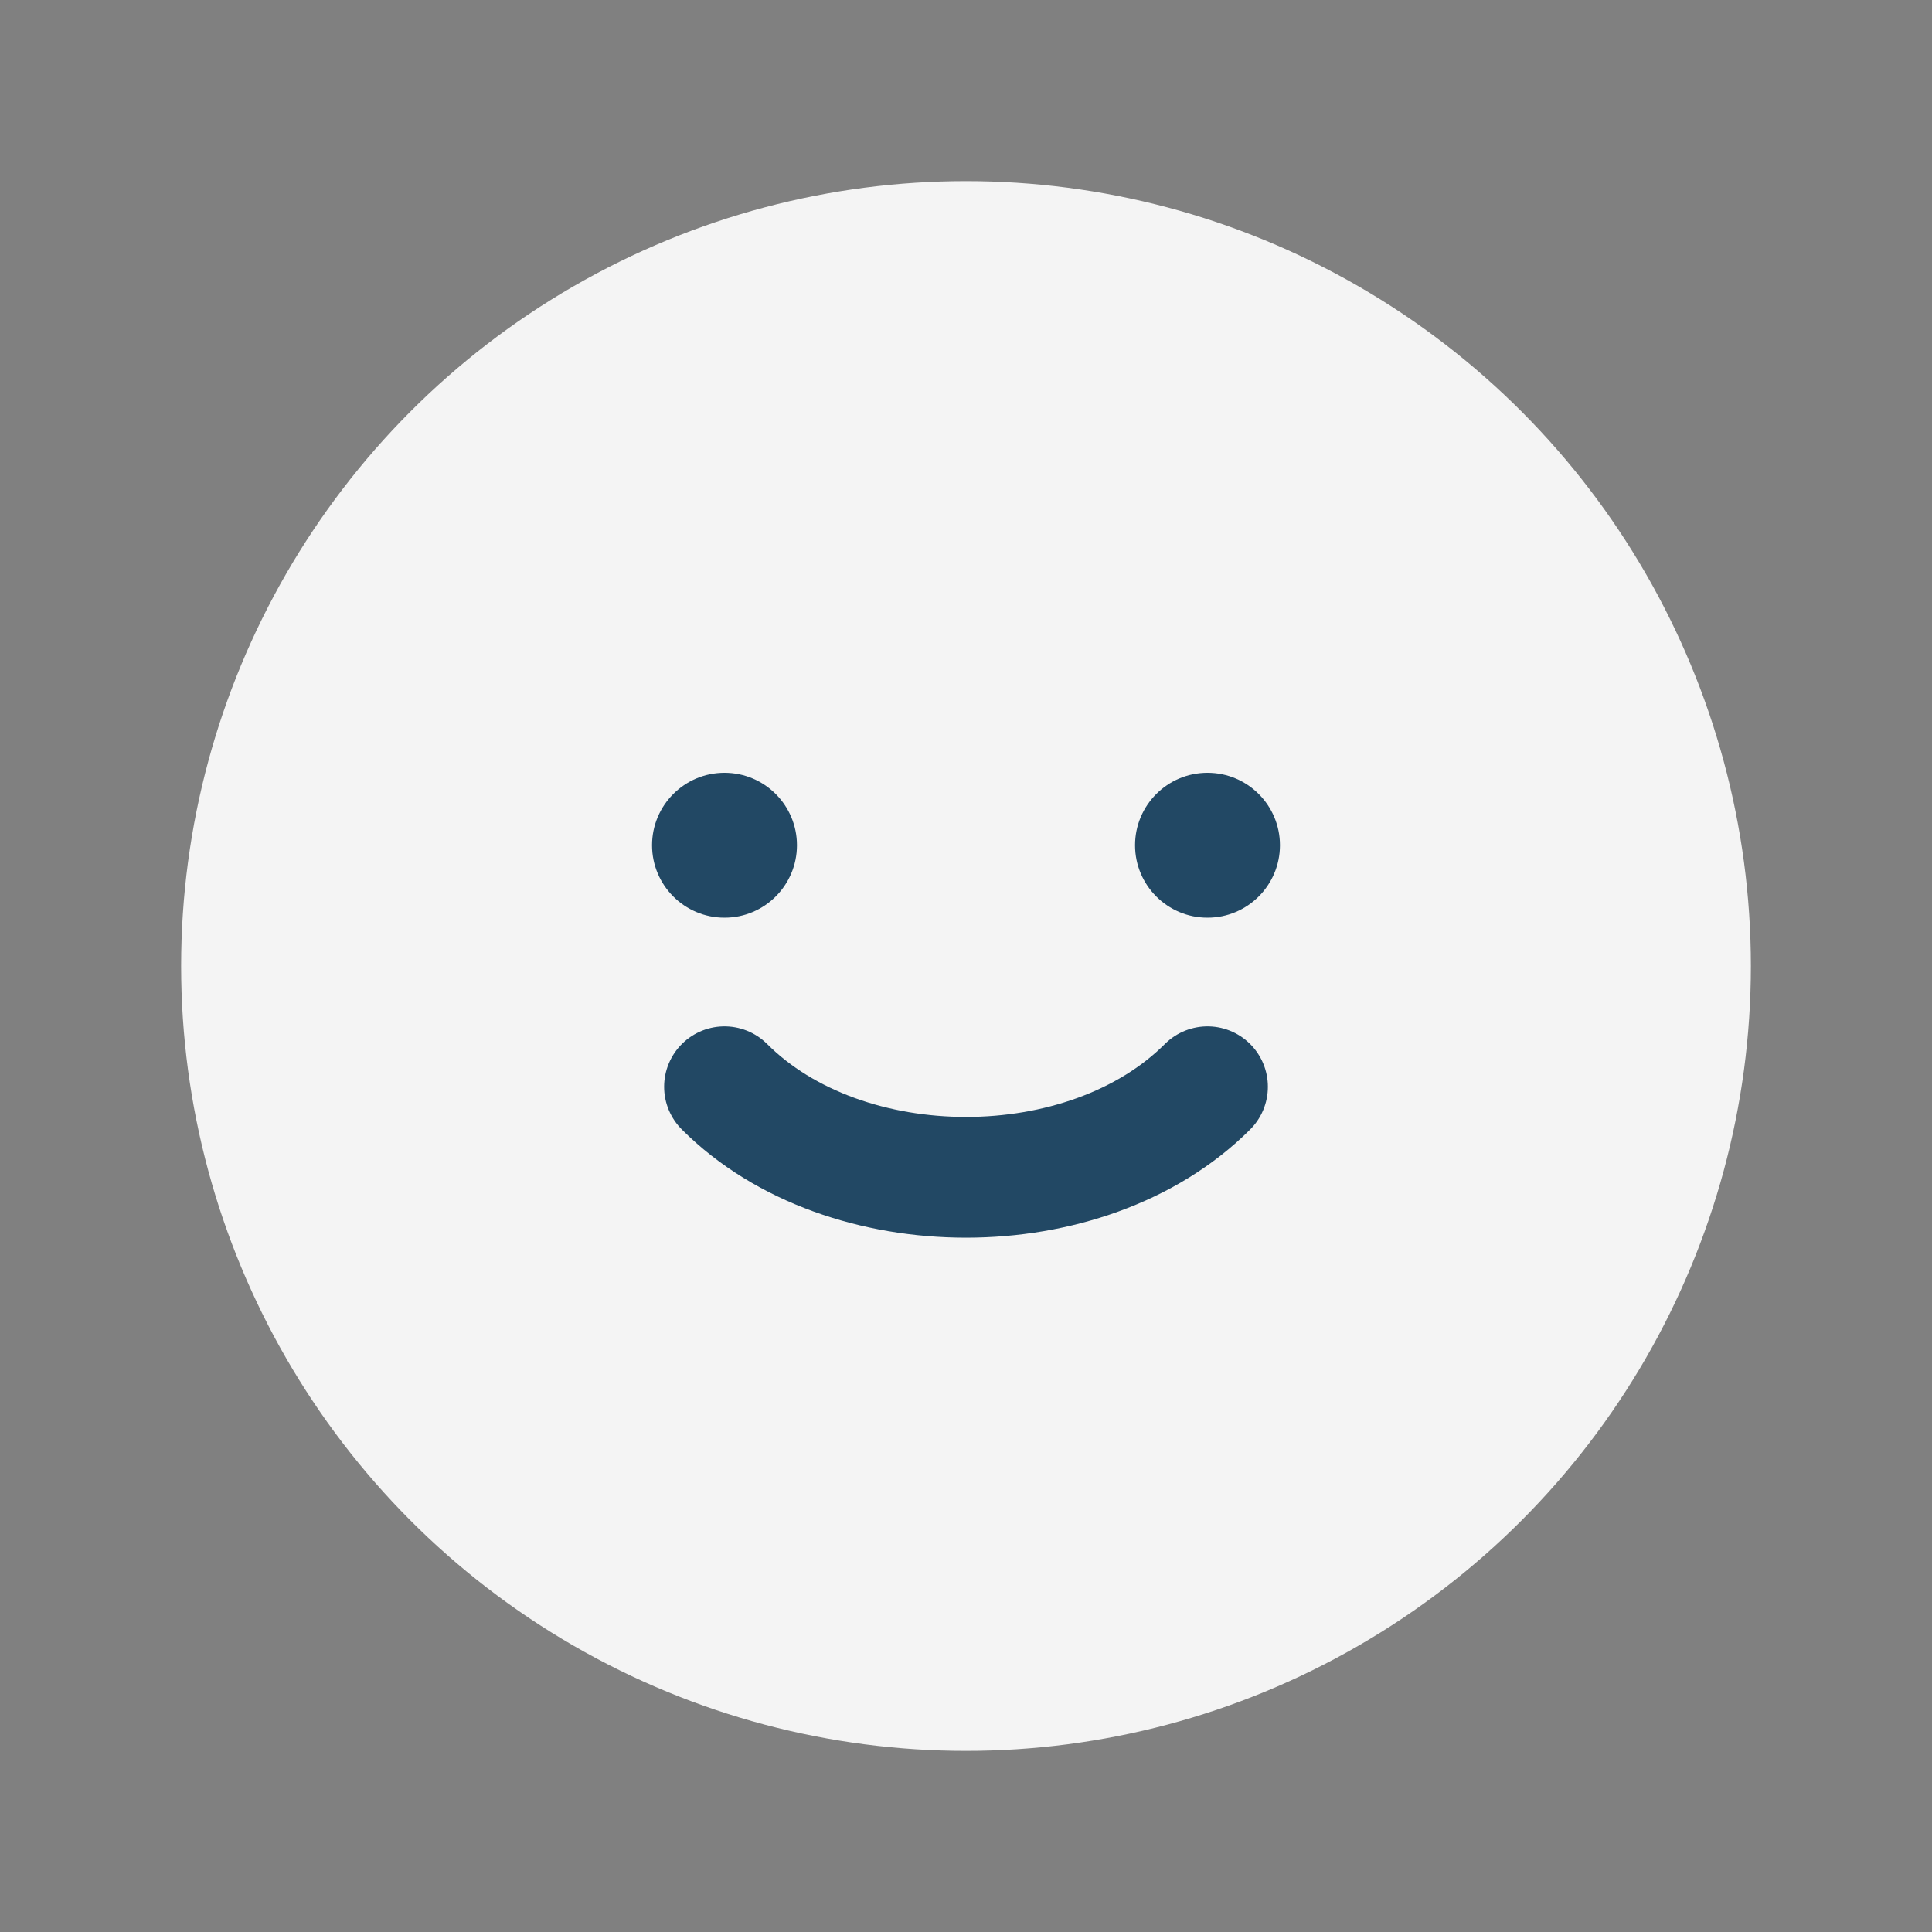 <?xml version="1.0" encoding="UTF-8"?>
<svg xmlns="http://www.w3.org/2000/svg" width="32" height="32" viewBox="0 0 32 32"><rect x="0" y="0" width="32" height="32" fill="#808080" stroke="none"/><circle cx="16" cy="16" r="13" fill="#F4F4F4"/><path d="M12 18c2 2 6 2 8 0" stroke="#224864" stroke-width="2" fill="none" stroke-linecap="round"/><circle cx="12" cy="14" r="1.2" fill="#224864"/><circle cx="20" cy="14" r="1.2" fill="#224864"/></svg>
